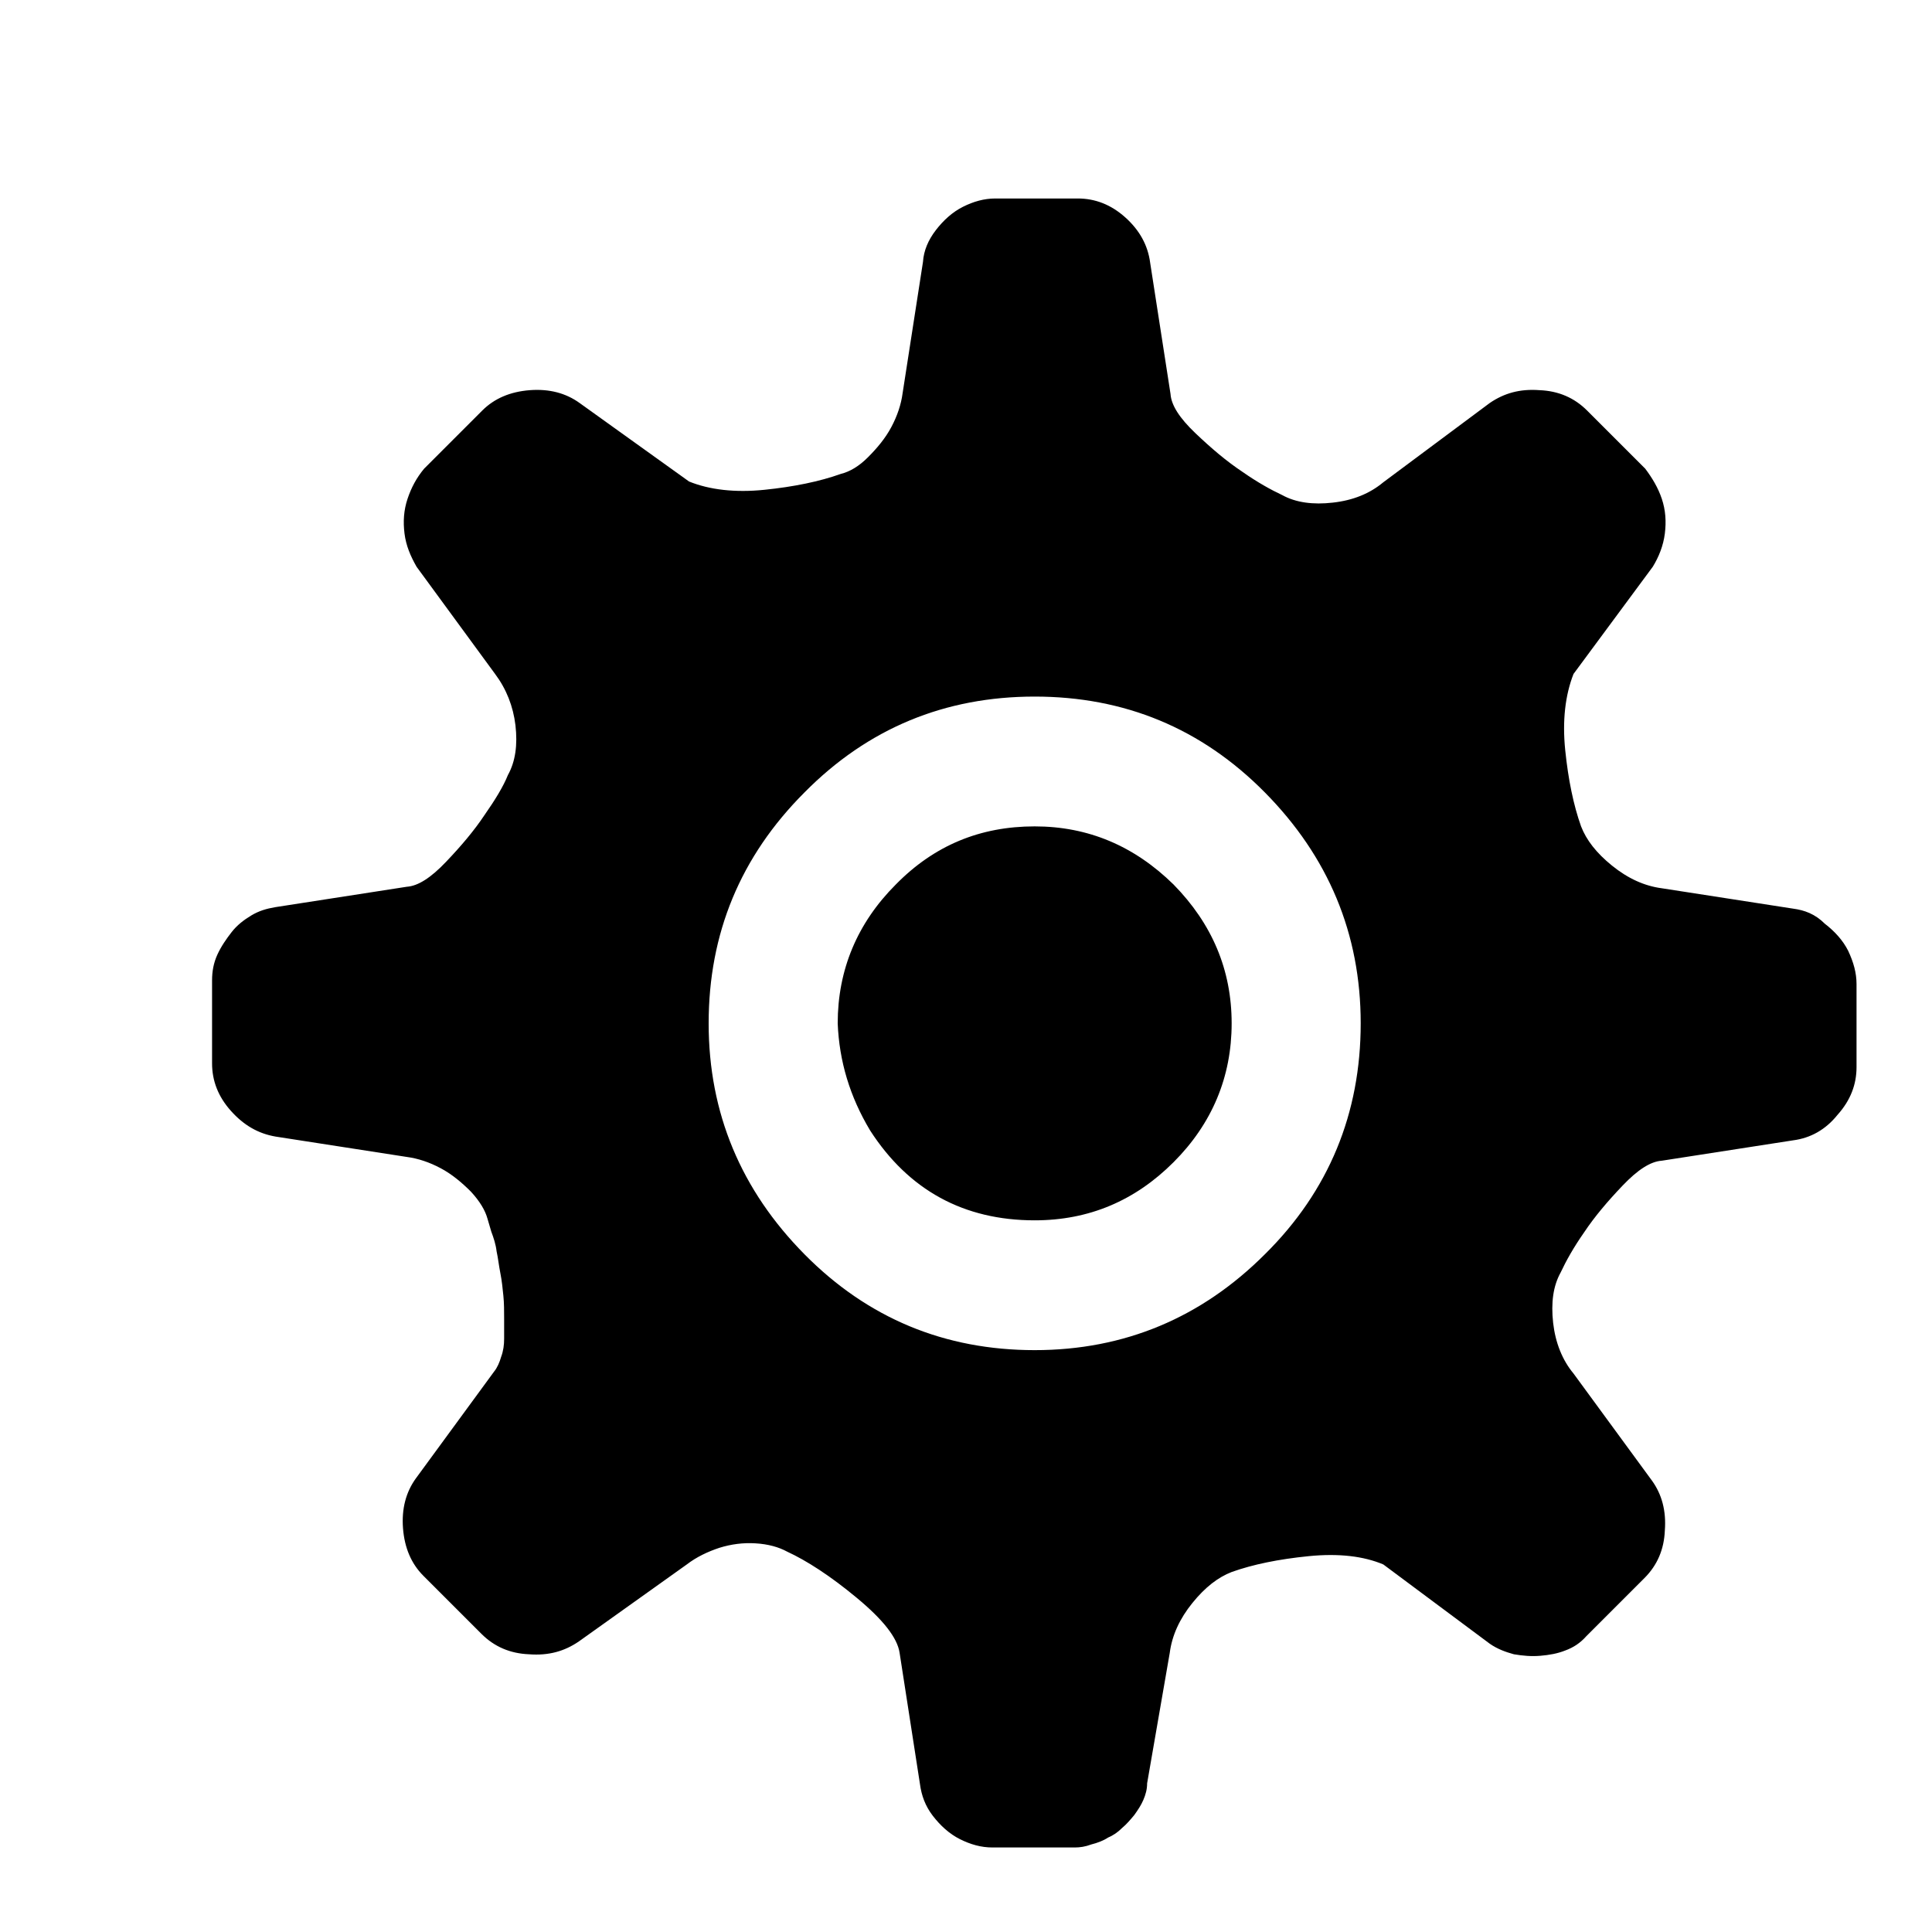 <?xml version="1.0" encoding="utf-8"?>
<!-- Svg Vector Icons : http://www.onlinewebfonts.com/icon -->
<!DOCTYPE svg PUBLIC "-//W3C//DTD SVG 1.1//EN" "http://www.w3.org/Graphics/SVG/1.1/DTD/svg11.dtd">
<svg version="1.1" xmlns="http://www.w3.org/2000/svg" xmlns:xlink="http://www.w3.org/1999/xlink" x="0px" y="0px" viewBox="0 0 256 256" enable-background="new 0 0 256 256" xml:space="preserve">
<g><g><path fill="#000000" d="M224.4,137.2c-0.3,0-0.5,0-0.7-0.1c-0.2-0.1-0.3-0.2-0.4-0.3c0.1,0.4,0.3,0.7,0.6,0.8c0.2,0.1,0.4,0.1,0.5,0.1s0.4,0,0.5-0.1c0.3-0.1,0.5-0.4,0.6-0.8c-0.1,0.1-0.3,0.2-0.4,0.3C224.9,137.2,224.7,137.2,224.4,137.2z M228.1,133.6c-1.7-0.1-5.2-1.9-5.2-1.9h0c0,0-3.4,1.9-5.1,1.9c-0.1,0.7,0.1,5.1,1.3,6.8c0.8,1.2,3.1,2.2,3.9,2.5c0,0,0,0,0.1,0c0.9-0.3,3-1.2,3.9-2.5C228.2,138.4,228.2,134.3,228.1,133.6z M220.2,137c0-0.3,0.1-0.5,0.3-0.7c0.2-0.2,0.4-0.3,0.7-0.3s0.5,0.1,0.7,0.3c0.2,0.2,0.3,0.4,0.3,0.7c0,0.2-0.1,0.4-0.2,0.6c0-0.1-0.1-0.2-0.1-0.3c0-0.1,0-0.2,0-0.3c0-0.2-0.1-0.4-0.2-0.5c-0.1-0.1-0.3-0.2-0.5-0.2s-0.4,0.1-0.5,0.2c-0.1,0.1-0.2,0.3-0.2,0.5s0.1,0.4,0.2,0.5c0.1,0.1,0.3,0.2,0.5,0.2c0,0.1,0,0.1,0,0.2c0,0,0,0,0,0c-0.2,0-0.5-0.1-0.6-0.3C220.3,137.5,220.2,137.3,220.2,137z M226.2,134.7l-0.2,1.9c-0.1,0.6-0.4,1.1-0.9,1.3c-0.2,0.1-0.3,0.1-0.5,0.1v1c0,0,0,0.1,0,0.2c0,0.6-0.3,1.1-0.7,1.4c-0.4,0.3-0.9,0.5-1.5,0.5c0,0-0.1,0-0.2,0c-0.5,0-0.9-0.2-1.2-0.5c-0.3-0.2-0.5-0.6-0.5-1c0-0.7,0.3-1,0.6-1.3c0.2-0.3,0.4-0.5,0.2-0.9c0,0-0.1,0-0.1,0c-0.3,0-0.5-0.2-0.5-0.5c0-0.3,0.2-0.5,0.5-0.5s0.5,0.2,0.5,0.5c0,0.1,0,0.2-0.1,0.3c0.4,0.7,0.1,1-0.2,1.3c-0.2,0.3-0.5,0.6-0.5,1.1c0,0.3,0.1,0.5,0.4,0.7c0.3,0.2,0.6,0.3,1,0.4c0,0,0.1,0,0.1,0c0.5,0,0.9-0.1,1.3-0.4c0.3-0.3,0.5-0.7,0.6-1.2c0,0,0-0.1,0-0.1v-1c-0.2,0-0.4-0.1-0.5-0.2c-0.4-0.2-0.8-0.7-0.9-1.3l-0.2-1.9c0,0,0-0.1,0-0.1s0-0.1,0.1-0.1c0,0,0.1-0.1,0.1-0.1s0.1,0,0.1,0h0.5c0-0.1,0.1-0.1,0.2-0.1c0.2,0,0.3,0.1,0.3,0.3c0,0.2-0.1,0.3-0.3,0.3c-0.1,0-0.2,0-0.2-0.1H223l0,0l0,0l0.2,1.5c0.1,0.3,0.3,0.6,0.6,0.7c0.2,0.1,0.4,0.1,0.6,0.1c0.2,0,0.4,0,0.6-0.1c0.3-0.1,0.5-0.3,0.6-0.7l0.1-1.5l0,0l0,0h-0.5c0,0.1-0.1,0.1-0.2,0.1c-0.2,0-0.3-0.1-0.3-0.3c0-0.2,0.1-0.3,0.3-0.3c0.1,0,0.2,0,0.2,0.1h0.5c0,0,0.1,0,0.1,0s0.1,0,0.1,0.1c0,0,0.1,0.1,0.1,0.1C226.2,134.6,226.2,134.7,226.2,134.7z"/><path fill="#000000" d="M10,11.1L10,11.1L10,11.1L10,11.1z M237.6,120.4l-17.4-2.7c-2.3-0.3-4.5-1.3-6.6-3c-2.1-1.7-3.4-3.4-4.1-5.2c-1-2.8-1.7-6.2-2.1-10.1c-0.4-3.9,0-7.3,1.1-10.1L219,75.1c0.8-1.3,1.4-2.8,1.6-4.4c0.2-1.6,0.1-3.1-0.4-4.6c-0.5-1.5-1.3-2.8-2.2-4l-7.7-7.7c-1.7-1.7-3.8-2.6-6.3-2.7c-2.6-0.2-4.7,0.4-6.6,1.7l-14.1,10.5c-1.8,1.5-4,2.4-6.7,2.7c-2.6,0.3-4.9,0-6.7-1c-1.5-0.7-3.3-1.7-5.3-3.1c-2.1-1.4-4.1-3.1-6.2-5.1c-2.1-2-3.2-3.7-3.3-5.2l-2.7-17.4c-0.3-2.3-1.4-4.3-3.3-6c-1.9-1.7-4-2.5-6.3-2.5h-10.9c-1.5,0-2.9,0.4-4.3,1.1c-1.4,0.7-2.6,1.8-3.6,3.1c-1,1.3-1.6,2.7-1.7,4.2l-2.7,17.4c-0.2,1.5-0.7,3-1.5,4.5c-0.8,1.5-1.9,2.8-3.1,4s-2.4,1.9-3.6,2.2c-2.8,1-6.2,1.7-10.1,2.1c-3.9,0.4-7.3,0-10-1.1L76.8,53.4c-1.8-1.3-4-1.9-6.6-1.7c-2.6,0.2-4.7,1.1-6.3,2.7l-7.7,7.7c-1,1.2-1.7,2.5-2.2,4c-0.5,1.5-0.6,3-0.4,4.6c0.2,1.6,0.8,3,1.6,4.4l10.4,14.2c1.5,2,2.4,4.3,2.7,6.8c0.3,2.6,0,4.8-1,6.6c-0.6,1.5-1.7,3.3-3.1,5.3c-1.4,2.1-3.1,4.1-5.1,6.2c-2,2.1-3.7,3.2-5.2,3.3l-17.4,2.7c-1.2,0.2-2.2,0.5-3.2,1.1c-1,0.6-1.9,1.3-2.6,2.2c-0.7,0.9-1.4,1.9-1.9,3c-0.5,1.1-0.7,2.2-0.7,3.4v11c0,2.3,0.8,4.4,2.5,6.3s3.6,3,5.9,3.4l17.4,2.7c1.5,0.2,3,0.7,4.5,1.5c1.5,0.8,2.8,1.9,4,3.1c1.2,1.3,1.9,2.5,2.2,3.6l0.5,1.7c0.3,0.8,0.6,1.7,0.7,2.6c0.2,0.9,0.3,1.9,0.5,2.9c0.2,1,0.3,2,0.4,3c0.1,1,0.1,2,0.1,3v2.7c0,0.8-0.1,1.6-0.4,2.4c-0.2,0.7-0.5,1.4-0.9,1.9l-10.4,14.2c-1.3,1.8-1.9,4-1.7,6.6c0.2,2.6,1.1,4.7,2.7,6.3l7.7,7.7c1.7,1.7,3.8,2.6,6.3,2.7c2.6,0.2,4.7-0.4,6.6-1.7L91,207.3c1.3-1,2.8-1.7,4.3-2.2c1.6-0.5,3.2-0.7,4.8-0.6c1.7,0.1,3.1,0.5,4.2,1.1c2.6,1.2,5.7,3.2,9.2,6.1c3.5,2.9,5.4,5.3,5.7,7.3l2.7,17.4c0.2,1.5,0.7,2.9,1.7,4.2c1,1.3,2.2,2.4,3.6,3.1s2.8,1.1,4.3,1.1h10.9c0.7,0,1.4-0.1,2.2-0.4c0.8-0.2,1.6-0.5,2.2-0.9c0.7-0.3,1.3-0.7,1.9-1.3c0.6-0.5,1.1-1.1,1.6-1.7c0.5-0.7,0.9-1.3,1.2-2c0.3-0.7,0.5-1.4,0.5-2.2L155,219c0.3-2.3,1.3-4.5,3-6.6s3.4-3.4,5.2-4.1c2.8-1,6.2-1.7,10.2-2.1c4-0.4,7.3,0,9.9,1.1l14.1,10.5c1,0.7,2.1,1.1,3.2,1.4c1.2,0.2,2.3,0.3,3.5,0.2c1.2-0.1,2.3-0.3,3.3-0.7c1.1-0.4,2-1,2.8-1.9l7.7-7.7c1.7-1.7,2.6-3.8,2.7-6.3c0.2-2.6-0.4-4.8-1.7-6.6l-10.4-14.2c-1.5-1.8-2.4-4.1-2.7-6.7c-0.3-2.7,0-4.9,1-6.7c0.7-1.5,1.7-3.3,3.1-5.3c1.4-2.1,3.1-4.1,5.1-6.2c2-2.1,3.7-3.2,5.2-3.3l17.4-2.7c2.3-0.3,4.3-1.4,5.9-3.4c1.7-1.9,2.5-4,2.5-6.3v-11c0-1.5-0.4-2.9-1.1-4.4c-0.7-1.4-1.8-2.6-3.1-3.6C240.5,121.1,239.1,120.6,237.6,120.4L237.6,120.4z M137.1,178.9c-11.9,0-22.1-4.2-30.5-12.7c-8.4-8.5-12.7-18.7-12.7-30.6c0-11.9,4.2-22.1,12.7-30.6c8.4-8.5,18.6-12.7,30.5-12.7s22.1,4.2,30.5,12.7c8.4,8.5,12.7,18.7,12.7,30.6c0,11.9-4.2,22.2-12.7,30.6C159.2,174.6,149,178.9,137.1,178.9L137.1,178.9z M111,135.6c0-7.1,2.6-13.3,7.7-18.4c5.1-5.2,11.2-7.7,18.4-7.7c7.1,0,13.2,2.6,18.4,7.7c5.1,5.2,7.7,11.3,7.7,18.4c0,7.1-2.6,13.3-7.7,18.4s-11.2,7.7-18.4,7.7c-9.4,0-16.7-4-21.8-11.9C112.6,145.3,111.2,140.6,111,135.6L111,135.6z"/></g></g>
</svg>
